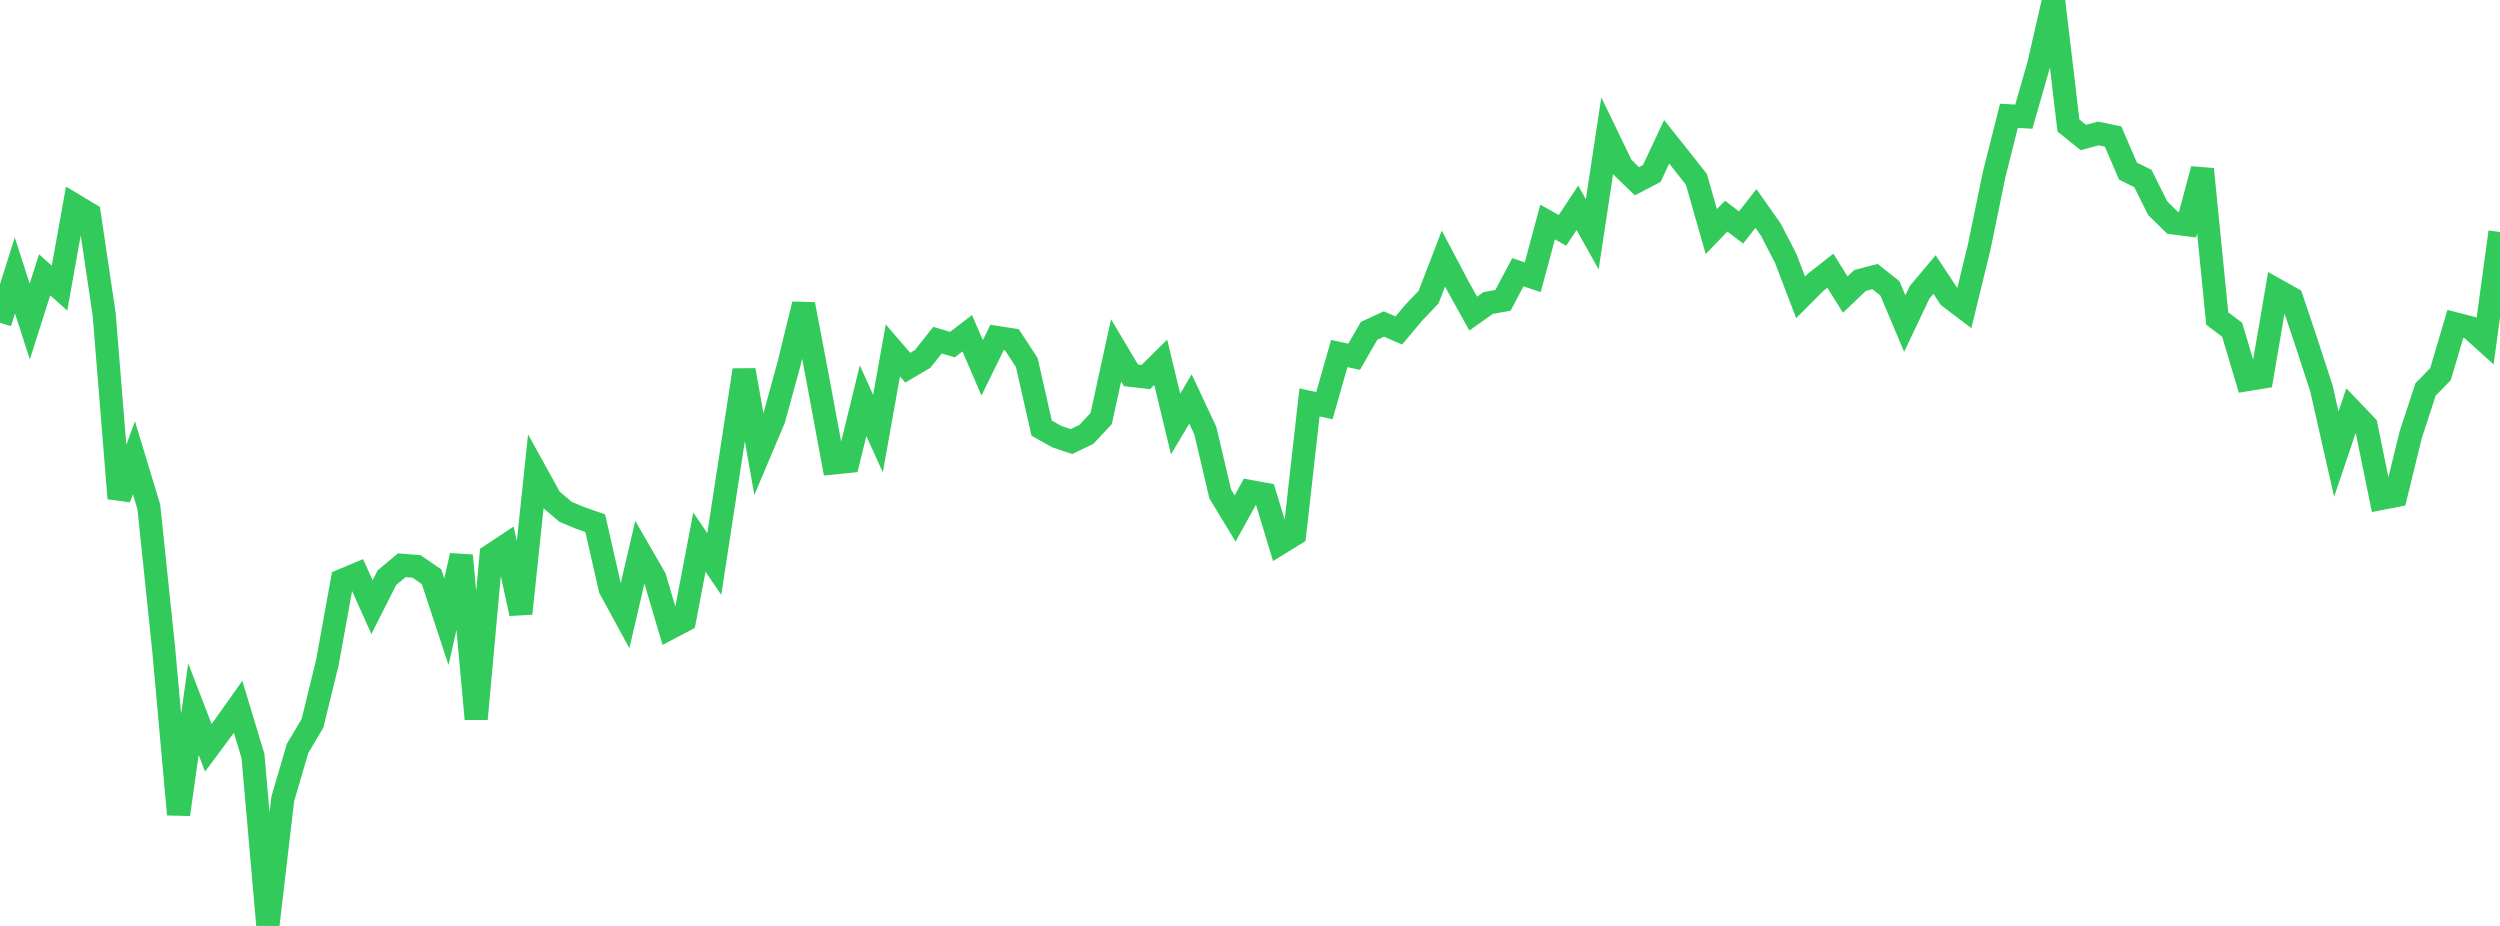 <?xml version="1.0" standalone="no"?>
<!DOCTYPE svg PUBLIC "-//W3C//DTD SVG 1.1//EN" "http://www.w3.org/Graphics/SVG/1.1/DTD/svg11.dtd">

<svg width="135" height="50" viewBox="0 0 135 50" preserveAspectRatio="none" 
  xmlns="http://www.w3.org/2000/svg"
  xmlns:xlink="http://www.w3.org/1999/xlink">


<polyline points="0.0, 17.426 0.804, 14.877 1.607, 17.362 2.411, 14.84 3.214, 15.559 4.018, 11.077 4.821, 11.558 5.625, 16.977 6.429, 26.912 7.232, 24.717 8.036, 27.368 8.839, 35.057 9.643, 43.979 10.446, 38.292 11.25, 40.381 12.054, 39.299 12.857, 38.167 13.661, 40.822 14.464, 50.0 15.268, 43.146 16.071, 40.414 16.875, 39.057 17.679, 35.77 18.482, 31.34 19.286, 31.003 20.089, 32.786 20.893, 31.194 21.696, 30.523 22.5, 30.589 23.304, 31.144 24.107, 33.574 24.911, 29.999 25.714, 38.825 26.518, 29.987 27.321, 29.457 28.125, 33.131 28.929, 25.497 29.732, 26.952 30.536, 27.636 31.339, 27.972 32.143, 28.252 32.946, 31.784 33.75, 33.263 34.554, 29.808 35.357, 31.199 36.161, 33.917 36.964, 33.496 37.768, 29.275 38.571, 30.458 39.375, 25.215 40.179, 19.986 40.982, 24.537 41.786, 22.635 42.589, 19.712 43.393, 16.431 44.196, 20.656 45.0, 25 45.804, 24.918 46.607, 21.637 47.411, 23.416 48.214, 18.921 49.018, 19.856 49.821, 19.383 50.625, 18.37 51.429, 18.608 52.232, 17.996 53.036, 19.865 53.839, 18.226 54.643, 18.349 55.446, 19.578 56.25, 23.119 57.054, 23.573 57.857, 23.845 58.661, 23.459 59.464, 22.602 60.268, 18.918 61.071, 20.266 61.875, 20.359 62.679, 19.563 63.482, 22.897 64.286, 21.546 65.089, 23.26 65.893, 26.675 66.696, 28 67.5, 26.542 68.304, 26.69 69.107, 29.341 69.911, 28.846 70.714, 21.73 71.518, 21.904 72.321, 19.091 73.125, 19.265 73.929, 17.867 74.732, 17.497 75.536, 17.847 76.339, 16.89 77.143, 16.046 77.946, 13.962 78.75, 15.487 79.554, 16.935 80.357, 16.364 81.161, 16.218 81.964, 14.702 82.768, 14.971 83.571, 11.989 84.375, 12.44 85.179, 11.221 85.982, 12.653 86.786, 7.346 87.589, 9.006 88.393, 9.787 89.196, 9.368 90.0, 7.658 90.804, 8.669 91.607, 9.688 92.411, 12.504 93.214, 11.673 94.018, 12.284 94.821, 11.259 95.625, 12.4 96.429, 13.954 97.232, 16.055 98.036, 15.249 98.839, 14.619 99.643, 15.907 100.446, 15.143 101.25, 14.934 102.054, 15.571 102.857, 17.473 103.661, 15.78 104.464, 14.825 105.268, 16.039 106.071, 16.647 106.875, 13.346 107.679, 9.445 108.482, 6.254 109.286, 6.3 110.089, 3.502 110.893, 0.0 111.696, 6.777 112.5, 7.424 113.304, 7.208 114.107, 7.371 114.911, 9.241 115.714, 9.637 116.518, 11.246 117.321, 12.032 118.125, 12.134 118.929, 9.135 119.732, 17.204 120.536, 17.804 121.339, 20.501 122.143, 20.369 122.946, 15.667 123.75, 16.117 124.554, 18.512 125.357, 20.974 126.161, 24.523 126.964, 22.147 127.768, 22.99 128.571, 26.919 129.375, 26.762 130.179, 23.475 130.982, 21.027 131.786, 20.205 132.589, 17.49 133.393, 17.696 134.196, 18.42 135.0, 12.529" fill="none" stroke="#32ca5b" stroke-width="1.25"/>

</svg>